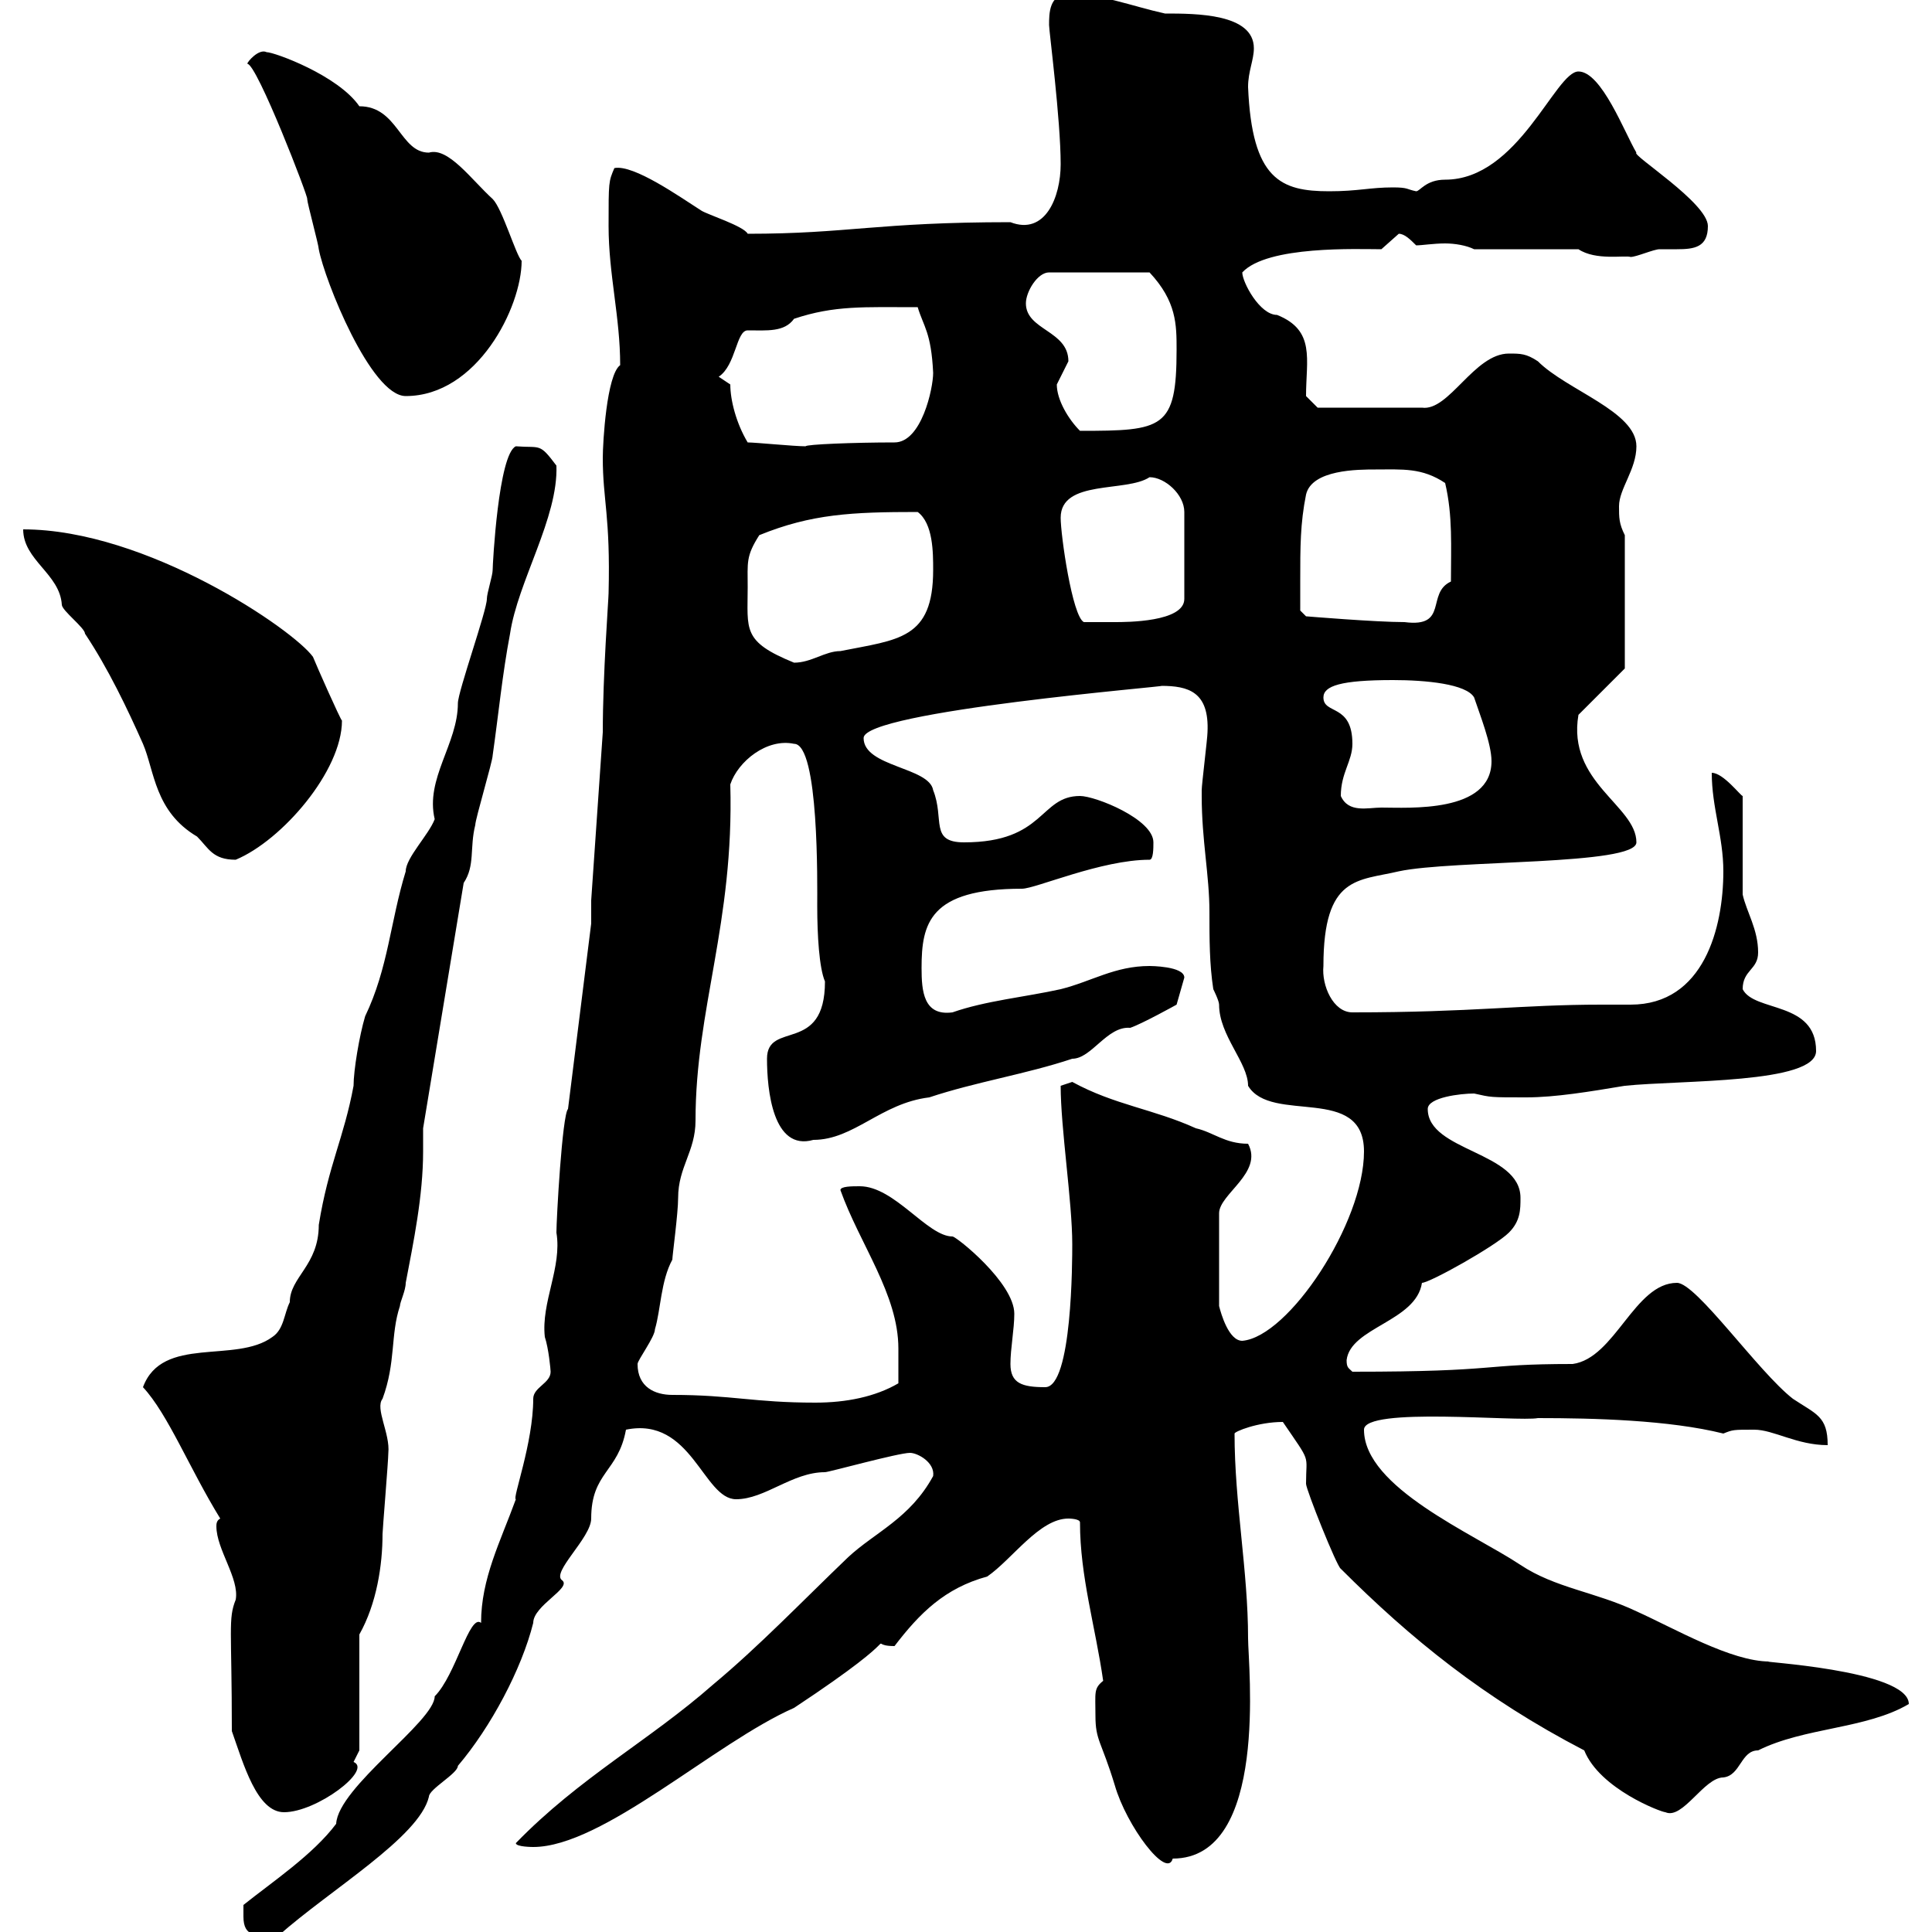 <svg xmlns="http://www.w3.org/2000/svg" xmlns:xlink="http://www.w3.org/1999/xlink" width="300" height="300"><path d="M37.80 297.60C37.80 300.90 39.90 300.60 43.20 300.60C51.30 293.40 65.10 285.30 66.60 279C66.60 277.80 71.10 275.40 71.10 274.20C76.20 268.20 81 259.20 82.80 252C82.80 249.30 88.80 246.60 87.30 245.40C85.50 244.20 91.80 238.80 91.80 235.80C91.80 228.60 96 228.60 97.20 222C107.40 219.90 109.20 232.80 114.30 232.80C118.80 232.80 123 228.60 128.10 228.60C128.70 228.60 139.50 225.60 141.30 225.60C142.50 225.60 145.20 227.10 144.90 229.20C141.30 235.80 135.90 237.90 131.70 241.80C124.50 248.70 117.90 255.60 110.70 261.60C100.80 270.30 90 276 80.10 286.20C80.10 286.80 82.80 286.80 82.80 286.80C93.60 286.80 111 270.60 123.30 265.20C142.80 252.30 133.50 255.60 138.90 255.60C142.80 250.50 146.70 246.60 153.30 244.80C157.20 242.10 161.40 235.80 165.90 235.80C165.90 235.80 167.70 235.80 167.70 236.40C167.70 244.80 170.10 252.60 171.30 261C169.80 262.20 170.10 262.80 170.10 266.40C170.10 270.30 171 270.30 173.10 277.20C174.90 283.50 181.20 291.90 182.10 288.60C197.10 288.60 193.80 258.60 193.80 254.40C193.80 243.90 191.70 233.40 191.70 222.60C191.70 222.30 195.30 220.80 199.20 220.80C203.70 227.40 202.80 225.60 202.80 230.40C202.80 231.30 207.60 243.30 208.20 243.60C219 254.40 230.40 263.70 246 271.80C248.40 277.80 258 281.40 258.60 281.40C261.30 282.60 264.60 276 267.60 276C270.30 275.70 270.30 271.80 273 271.80C280.20 268.20 289.80 268.50 296.40 264.60C296.40 259.20 271.80 258 274.80 258C268.80 258 260.10 252.90 254.10 250.20C247.80 247.20 241.50 246.60 236.10 243C228.90 238.20 211.80 231 211.80 222C211.80 218.40 235.80 220.80 238.80 220.20C247.50 220.20 259.20 220.50 267.60 222.60C269.10 222 269.10 222 272.40 222C275.40 222 279 224.40 283.80 224.40C283.80 219.90 282 219.60 278.40 217.20C273 213 263.40 199.20 260.40 199.20C253.80 199.20 250.80 210.90 244.20 211.80C229.50 211.80 233.40 213 210 213C209.40 212.40 209.10 212.40 209.10 211.20C209.70 206.10 219.90 205.20 220.80 199.20C222 199.20 232.20 193.50 234.30 191.40C236.10 189.60 236.10 187.80 236.10 186C236.10 178.80 221.70 178.80 221.70 172.20C221.70 170.40 226.80 169.80 228.90 169.80C231.60 170.40 231.30 170.40 237 170.40C241.50 170.40 246.90 169.50 252.30 168.60C261 167.70 282 168.30 282 163.20C282 155.40 272.40 157.20 270.60 153.60C270.60 150.60 273 150.60 273 147.90C273 144.30 271.20 141.60 270.60 138.90L270.60 123.60C270.30 123.60 267.60 120 265.80 120C265.80 125.40 267.60 129.90 267.60 135.30C267.60 144 264.60 156 253.20 156C252 156 250.20 156 248.70 156C236.10 156 228.90 157.20 210 157.20C207 157.20 205.20 153 205.50 150C205.50 135.90 210.90 136.80 217.20 135.30C225.60 133.50 254.10 134.40 254.10 130.80C254.10 125.10 243.30 121.50 245.10 111L252.30 103.80L252.30 83.10C251.40 81.30 251.40 80.40 251.40 78.60C251.40 75.90 254.10 72.90 254.10 69.30C254.10 63.90 243.30 60.60 238.80 56.10C237 54.90 236.10 54.90 234.30 54.90C228.90 54.90 225 63.90 220.80 63.30L204.60 63.30L202.80 61.50C202.80 55.80 204.30 51.30 198.30 48.90C195.60 48.90 192.90 43.80 192.90 42.30C196.80 38.10 210.90 38.70 214.50 38.70C214.50 38.70 217.20 36.30 217.20 36.30C218.10 36.30 219 37.20 219.90 38.10C220.80 38.10 222.60 37.80 224.40 37.80C225.90 37.80 227.70 38.10 228.90 38.70L245.10 38.70C247.80 40.50 252.30 39.60 253.20 39.90C254.10 39.90 256.80 38.70 257.70 38.70C258.30 38.70 259.50 38.70 260.40 38.70C263.10 38.70 265.20 38.40 265.20 35.10C265.20 31.50 253.20 24 254.10 23.70C252.30 20.70 248.70 11.10 245.10 11.10C241.50 11.10 235.80 27.90 224.40 27.90C221.40 27.90 220.50 29.70 219.90 29.70C218.40 29.40 218.70 29.10 216.30 29.10C212.70 29.10 210.90 29.70 206.40 29.70C198.90 29.70 194.40 27.90 193.80 13.50C193.80 11.10 194.70 9.30 194.70 7.50C194.70 2.10 185.70 2.10 180.90 2.10C175.50 0.90 171.30-0.90 165.90-0.90C162.90-0.90 162.90 2.10 162.90 3.90C162.90 4.80 164.70 18.60 164.70 25.50C164.70 30.60 162.30 36.60 156.90 34.50C136.20 34.50 131.70 36.30 116.10 36.30C115.50 35.10 109.80 33.30 108.90 32.70C105.60 30.60 98.40 25.50 95.40 26.10C94.50 28.20 94.50 28.20 94.50 35.10C94.50 42.60 96.30 49.20 96.30 56.70C94.20 58.20 93.60 68.70 93.60 71.10C93.60 77.70 94.80 80.10 94.50 92.10C94.50 93 93.60 104.70 93.60 113.70L91.80 139.80L91.80 143.40L88.20 172.20C87.30 173.10 86.40 189.30 86.40 191.40C87.30 196.80 84 202.20 84.60 207.60C85.20 209.40 85.50 212.70 85.50 213C85.50 214.80 82.80 215.40 82.80 217.20C82.80 224.10 79.50 232.80 80.10 232.80C77.70 239.40 74.70 245.10 74.70 252C72.90 250.50 70.80 260.10 67.50 263.40C67.50 267.30 52.50 277.50 52.20 283.20C48.60 288 42.30 292.20 37.80 295.80C37.80 295.80 37.80 297.60 37.80 297.60ZM36 268.80C37.80 273.90 39.90 281.40 44.10 281.40C49.20 281.40 57.90 274.80 54.90 273.60C54.90 273.60 55.80 271.80 55.80 271.80L55.80 253.80C58.50 249 59.40 243 59.40 238.20C59.40 237.60 60.30 226.80 60.30 225.60C60.60 222.60 58.20 218.70 59.40 217.20C61.50 211.50 60.60 207.30 62.10 202.80C62.10 202.20 63 200.40 63 199.20C64.20 192.90 65.70 185.70 65.70 178.80C65.70 177.60 65.70 176.70 65.70 175.20L72 137.10C73.80 134.40 72.90 131.70 73.80 128.10C73.80 127.20 76.50 118.20 76.50 117.30C77.40 111 78 104.70 79.20 98.40C80.40 90.30 86.70 80.40 86.40 72.30C83.70 68.70 84 69.60 80.10 69.30C77.40 70.50 76.50 87.60 76.50 88.50C76.50 89.40 75.60 92.10 75.60 93C75.60 94.80 71.10 107.40 71.10 109.20C71.10 115.50 66 120.90 67.50 127.20C66.60 129.60 63 133.20 63 135.30C60.60 143.10 60.30 150.30 56.70 157.80C55.80 160.80 54.90 166.20 54.90 168.60C53.40 176.70 51 180.90 49.50 190.20C49.50 196.50 45 198.30 45 202.20C44.10 204 44.10 206.40 42.30 207.60C36.60 211.80 25.20 207.30 22.20 215.40C26.10 219.60 29.40 228 34.20 235.80C33.60 236.10 33.60 236.70 33.60 237C33.60 240.60 37.20 245.10 36.60 248.40C35.40 251.40 36 252.90 36 268.80ZM99 211.80C99 211.20 101.70 207.60 101.70 206.40C102.60 203.40 102.60 198.90 104.40 195.60C104.40 195 105.30 188.40 105.30 186C105.30 181.20 108 178.80 108 174C108 156.60 114 143.40 113.40 121.80C114.60 118.20 119.10 114.60 123.30 115.50C127.20 115.50 126.90 137.40 126.90 140.70C126.90 145.20 127.20 150.30 128.10 152.40C128.10 163.80 119.10 158.40 119.10 164.40C119.10 169.20 120 178.80 126.30 177C132.60 177 136.80 171.30 144.30 170.40C151.50 168 159.30 166.80 166.50 164.40C169.50 164.40 171.90 159.30 175.50 159.60C177.30 159 182.70 156 182.70 156L183.90 151.80C183.90 150 178.50 150 178.50 150C173.10 150 169.50 152.40 164.70 153.60C159.30 154.80 153 155.40 147.90 157.20C143.40 157.80 143.10 153.90 143.10 150.30C143.10 143.40 144.30 138 158.70 138C160.80 138 171 133.50 178.50 133.50C179.10 133.50 179.10 131.70 179.10 130.80C179.10 127.20 170.10 123.60 167.70 123.60C161.40 123.60 162.30 130.80 149.70 130.80C144.30 130.80 146.70 127.20 144.90 122.70C144.30 119.10 134.10 119.10 134.10 114.60C134.10 110.40 182.40 106.50 180.30 106.50C184.50 106.50 187.80 107.40 187.50 113.70C187.50 114.60 186.60 121.80 186.60 122.70C186.60 122.70 186.60 122.70 186.60 123.60C186.60 130.50 187.80 135.90 187.80 141.60C187.80 145.80 187.80 149.70 188.40 153.60C188.40 153.60 189.30 155.40 189.30 156C189.30 160.80 193.80 165 193.80 168.60C197.40 174.60 211.80 168.30 211.80 178.80C211.80 189.90 200.10 207.60 192.90 208.20C190.80 208.20 189.60 204 189.30 202.80L189.30 188.40C189.30 185.40 196.20 182.10 193.80 177.60C190.20 177.60 188.40 175.80 185.70 175.20C179.10 172.20 173.10 171.60 166.50 168L164.70 168.60C164.70 175.20 166.50 186.60 166.50 193.20C166.50 195.60 166.50 215.40 162.30 215.40C158.70 215.40 156.90 214.80 156.90 211.80C156.90 209.40 157.50 206.40 157.50 204C157.50 199.20 148.50 192 147.90 192C144 192 138.90 184.20 133.50 184.20C132.30 184.20 130.50 184.20 130.50 184.80C133.50 193.20 139.50 201 139.50 209.40C139.50 210 139.50 213.60 139.50 214.80C135.90 216.90 131.40 217.80 126.60 217.80C117 217.80 113.70 216.60 104.40 216.60C101.70 216.60 99 215.40 99 211.80ZM3.60 82.20C3.60 87 9.30 89.10 9.60 93.90C9.60 94.80 13.20 97.50 13.20 98.40C16.80 103.80 19.80 110.10 22.20 115.50C24 119.70 24 126 30.60 129.90C32.40 131.70 33 133.50 36.60 133.50C43.80 130.50 53.10 119.70 53.10 111.90C52.80 111.60 49.20 103.50 48.60 102C45.60 97.80 22.80 82.20 3.60 82.20ZM208.20 123.60C208.20 120 210 118.20 210 115.50C210 109.20 205.50 111 205.50 108.30C205.50 106.50 208.20 105.60 216.30 105.60C221.40 105.60 227.70 106.20 228.90 108.30C229.80 111 231.60 115.50 231.60 118.20C231.60 126.30 218.70 125.40 214.50 125.40C212.40 125.40 209.40 126.30 208.20 123.60ZM116.10 91.20C116.10 87.30 115.80 86.40 117.90 83.10C126 79.80 132.30 79.50 142.50 79.50C144.90 81.30 144.90 85.80 144.90 88.50C144.90 99.30 139.50 99.30 130.50 101.10C128.10 101.10 126 102.90 123.30 102.90C115.20 99.60 116.10 97.80 116.10 91.20ZM164.70 80.40C164.70 74.40 174.90 76.50 178.50 74.10C180.90 74.10 183.90 76.80 183.90 79.50L183.90 93C183.90 96.60 174.90 96.60 173.10 96.60C171.90 96.60 169.50 96.60 168.30 96.60C166.50 95.70 164.70 83.10 164.70 80.40ZM201.90 90.30C201.90 84.90 201.90 81.30 202.80 76.80C203.70 72.90 210.90 72.90 213.60 72.90C217.80 72.90 220.80 72.60 224.40 75C225.60 80.10 225.30 84.90 225.30 90.30C221.40 92.10 225 97.50 218.10 96.60C213.60 96.60 202.80 95.70 202.80 95.70L201.90 94.80C201.90 94.80 201.90 91.20 201.90 90.30ZM116.10 68.70C114.30 65.70 113.40 62.10 113.40 59.70L111.60 58.50C114.30 56.70 114.30 51.30 116.10 51.30C119.10 51.30 121.80 51.60 123.30 49.50C129.60 47.40 134.10 47.70 142.50 47.70C143.40 50.70 144.60 51.60 144.90 57.90C144.90 60.30 143.10 68.70 138.90 68.70C132.60 68.70 125.10 69 125.10 69.30C123.30 69.30 117.30 68.70 116.10 68.70ZM164.10 59.70C164.10 59.70 165.90 56.10 165.90 56.10C165.90 51.30 159.30 51.30 159.30 47.10C159.30 45.30 161.10 42.30 162.90 42.30L178.50 42.30C182.70 46.80 182.70 50.40 182.70 54.30C182.70 66.60 180.60 66.90 167.70 66.90C165.90 65.10 164.10 62.10 164.10 59.70ZM47.70 30.90C47.70 31.50 49.50 38.10 49.50 38.70C50.40 43.50 57.60 61.50 63 61.50C74.10 61.50 81 47.70 81 40.50C80.10 39.60 78 32.40 76.50 30.90C73.20 27.90 69.60 22.80 66.60 23.70C62.10 23.70 61.80 16.50 55.80 16.50C52.50 11.70 42.60 8.10 41.40 8.10C40.20 7.50 38.40 9.60 38.40 9.90C39.90 9.90 48 30.90 47.70 30.90Z"/></svg>